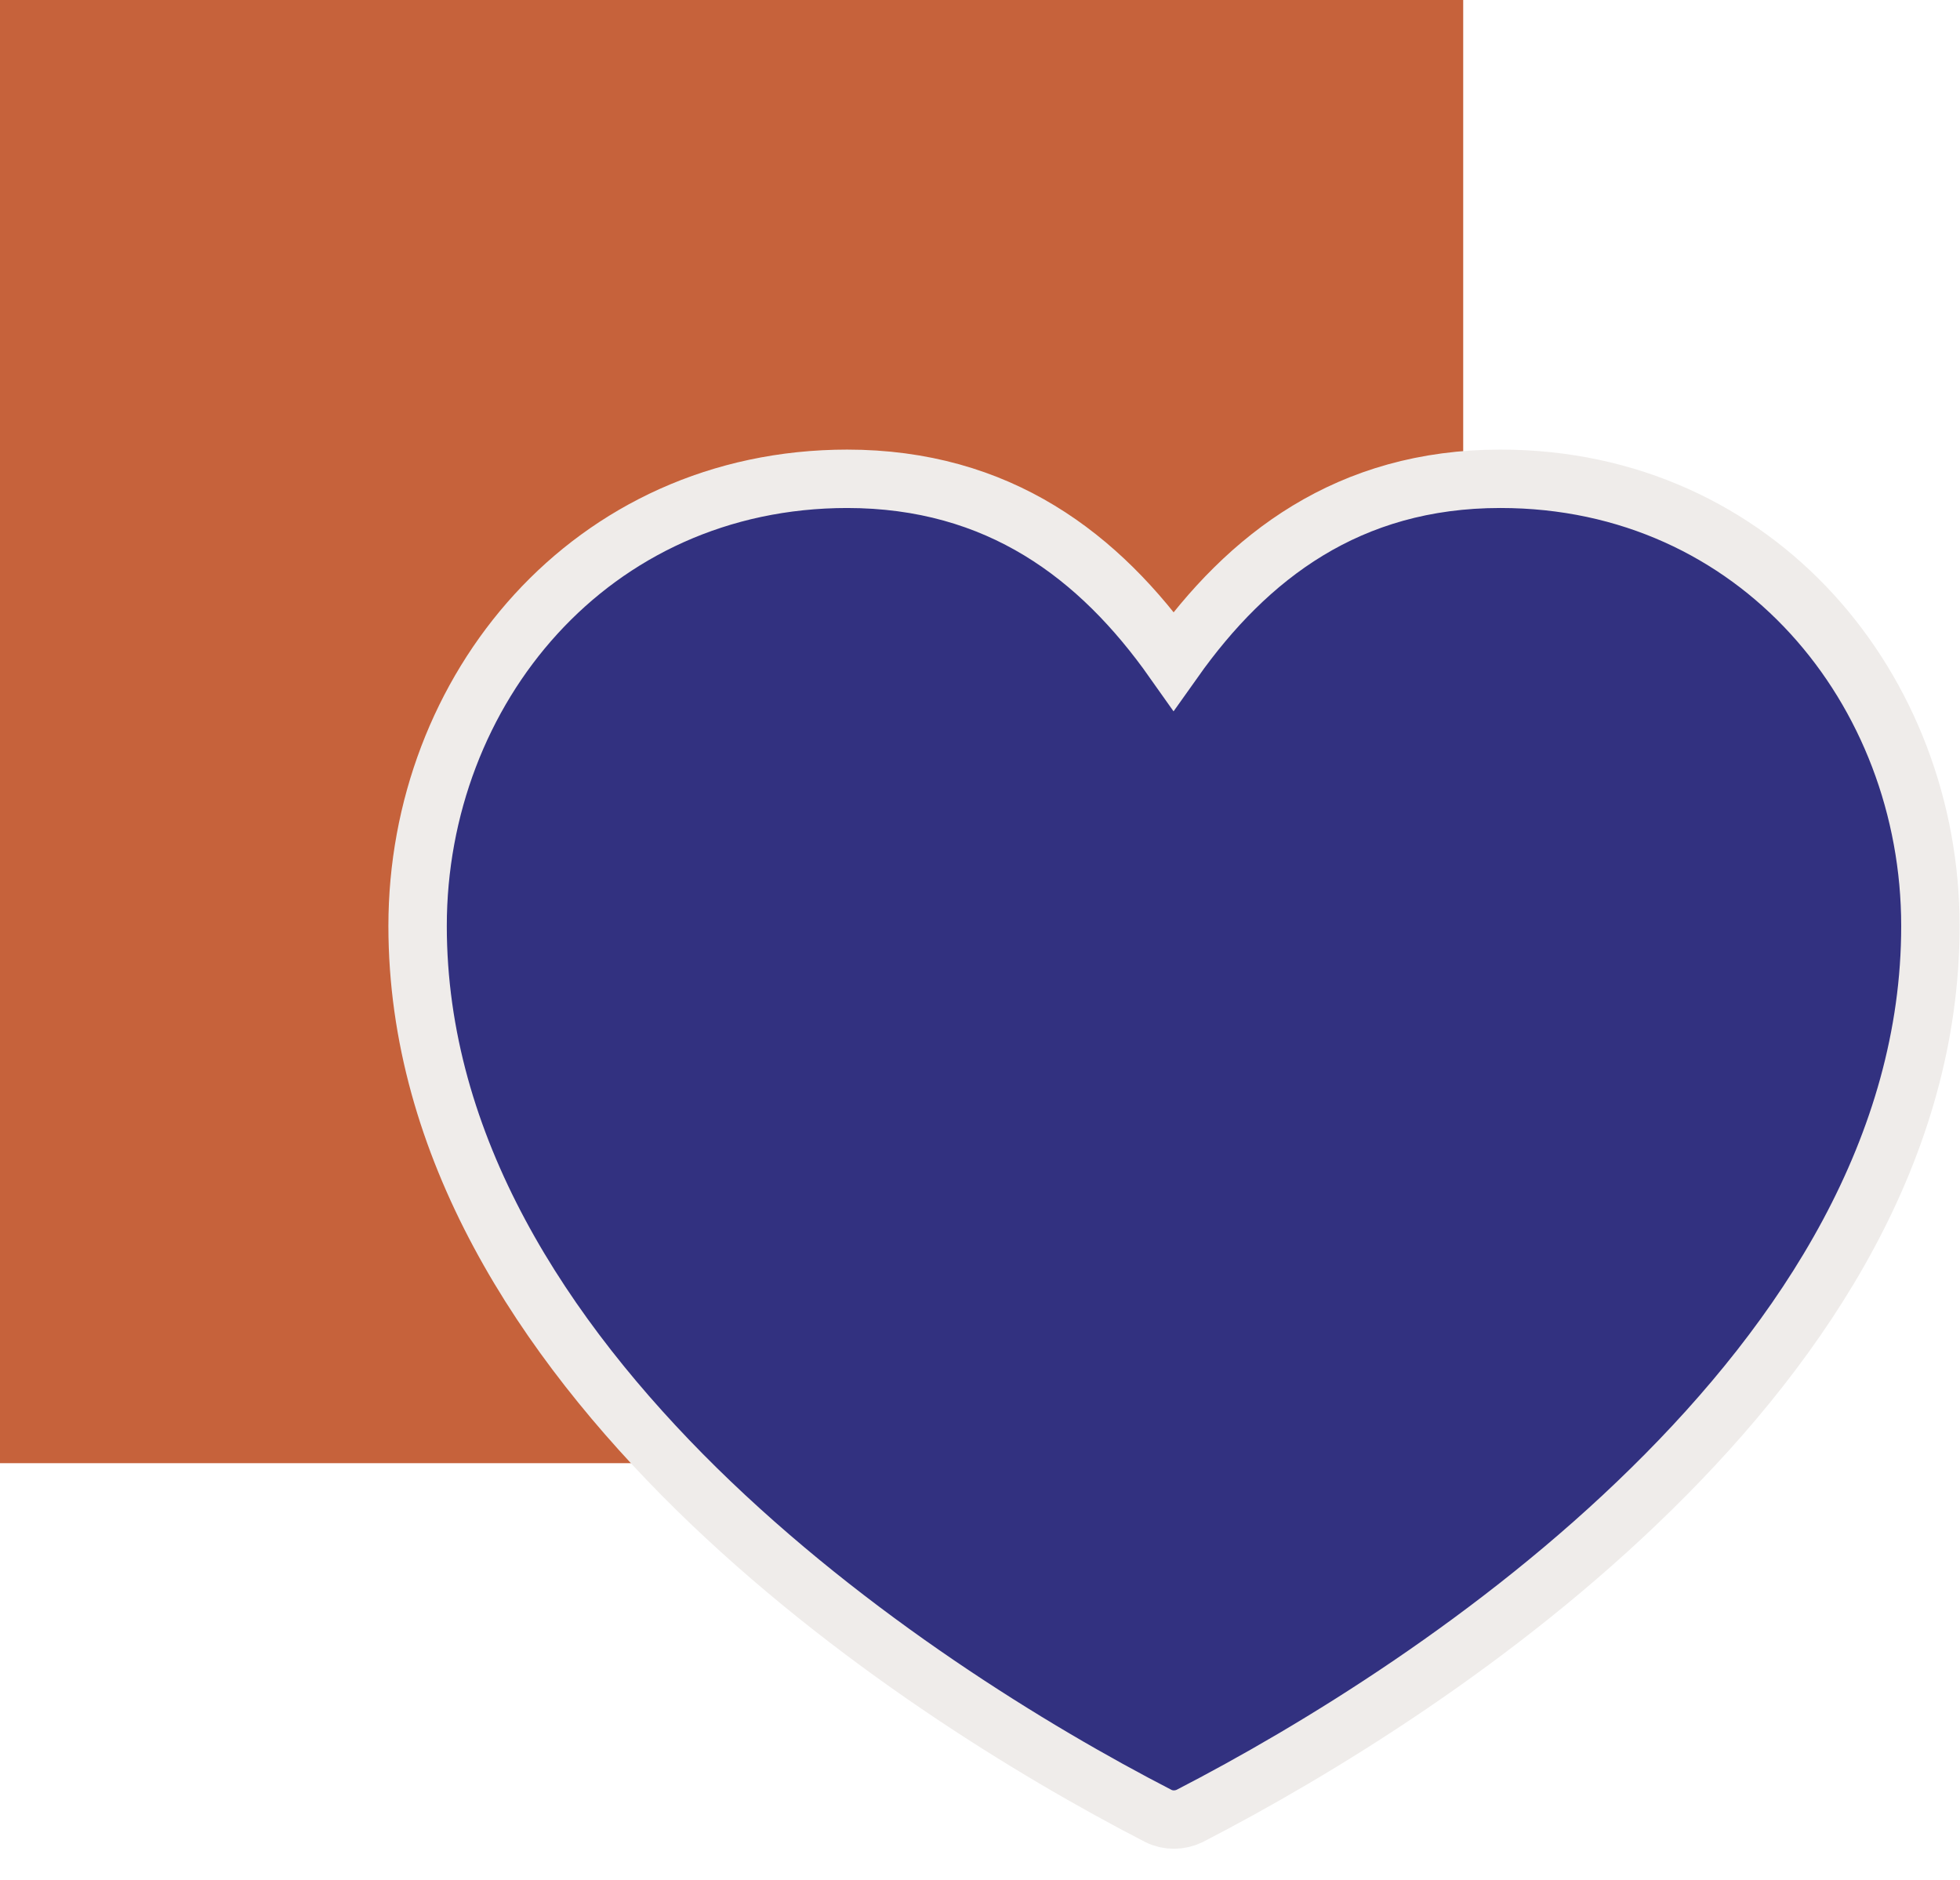 <svg xmlns="http://www.w3.org/2000/svg" width="49" height="47" viewBox="0 0 49 47" fill="none"><g clip-path="url(#clip0_9_1015)"><path d="M36.58 0H0V36.58H36.58V0Z" fill="#C6623B"></path><path d="M21.19 11.97C14.75 11.97 10.44 17.26 10.44 23.15C10.44 28.67 13.58 33.45 17.41 37.22C21.25 40.99 25.82 43.78 28.96 45.4C29.2 45.52 29.49 45.52 29.74 45.4C32.88 43.78 37.46 40.99 41.29 37.22C45.13 33.45 48.26 28.68 48.26 23.15C48.26 17.26 43.95 11.97 37.51 11.97C33.71 11.97 31.19 13.91 29.34 16.52C27.49 13.9 24.97 11.97 21.17 11.97H21.19Z" fill="#323180" stroke="#EFECEA" stroke-width="1.46" stroke-miterlimit="10"></path></g><defs><clipPath id="clip0_9_1015"><rect width="49" height="46.22" fill="white"></rect></clipPath></defs></svg>